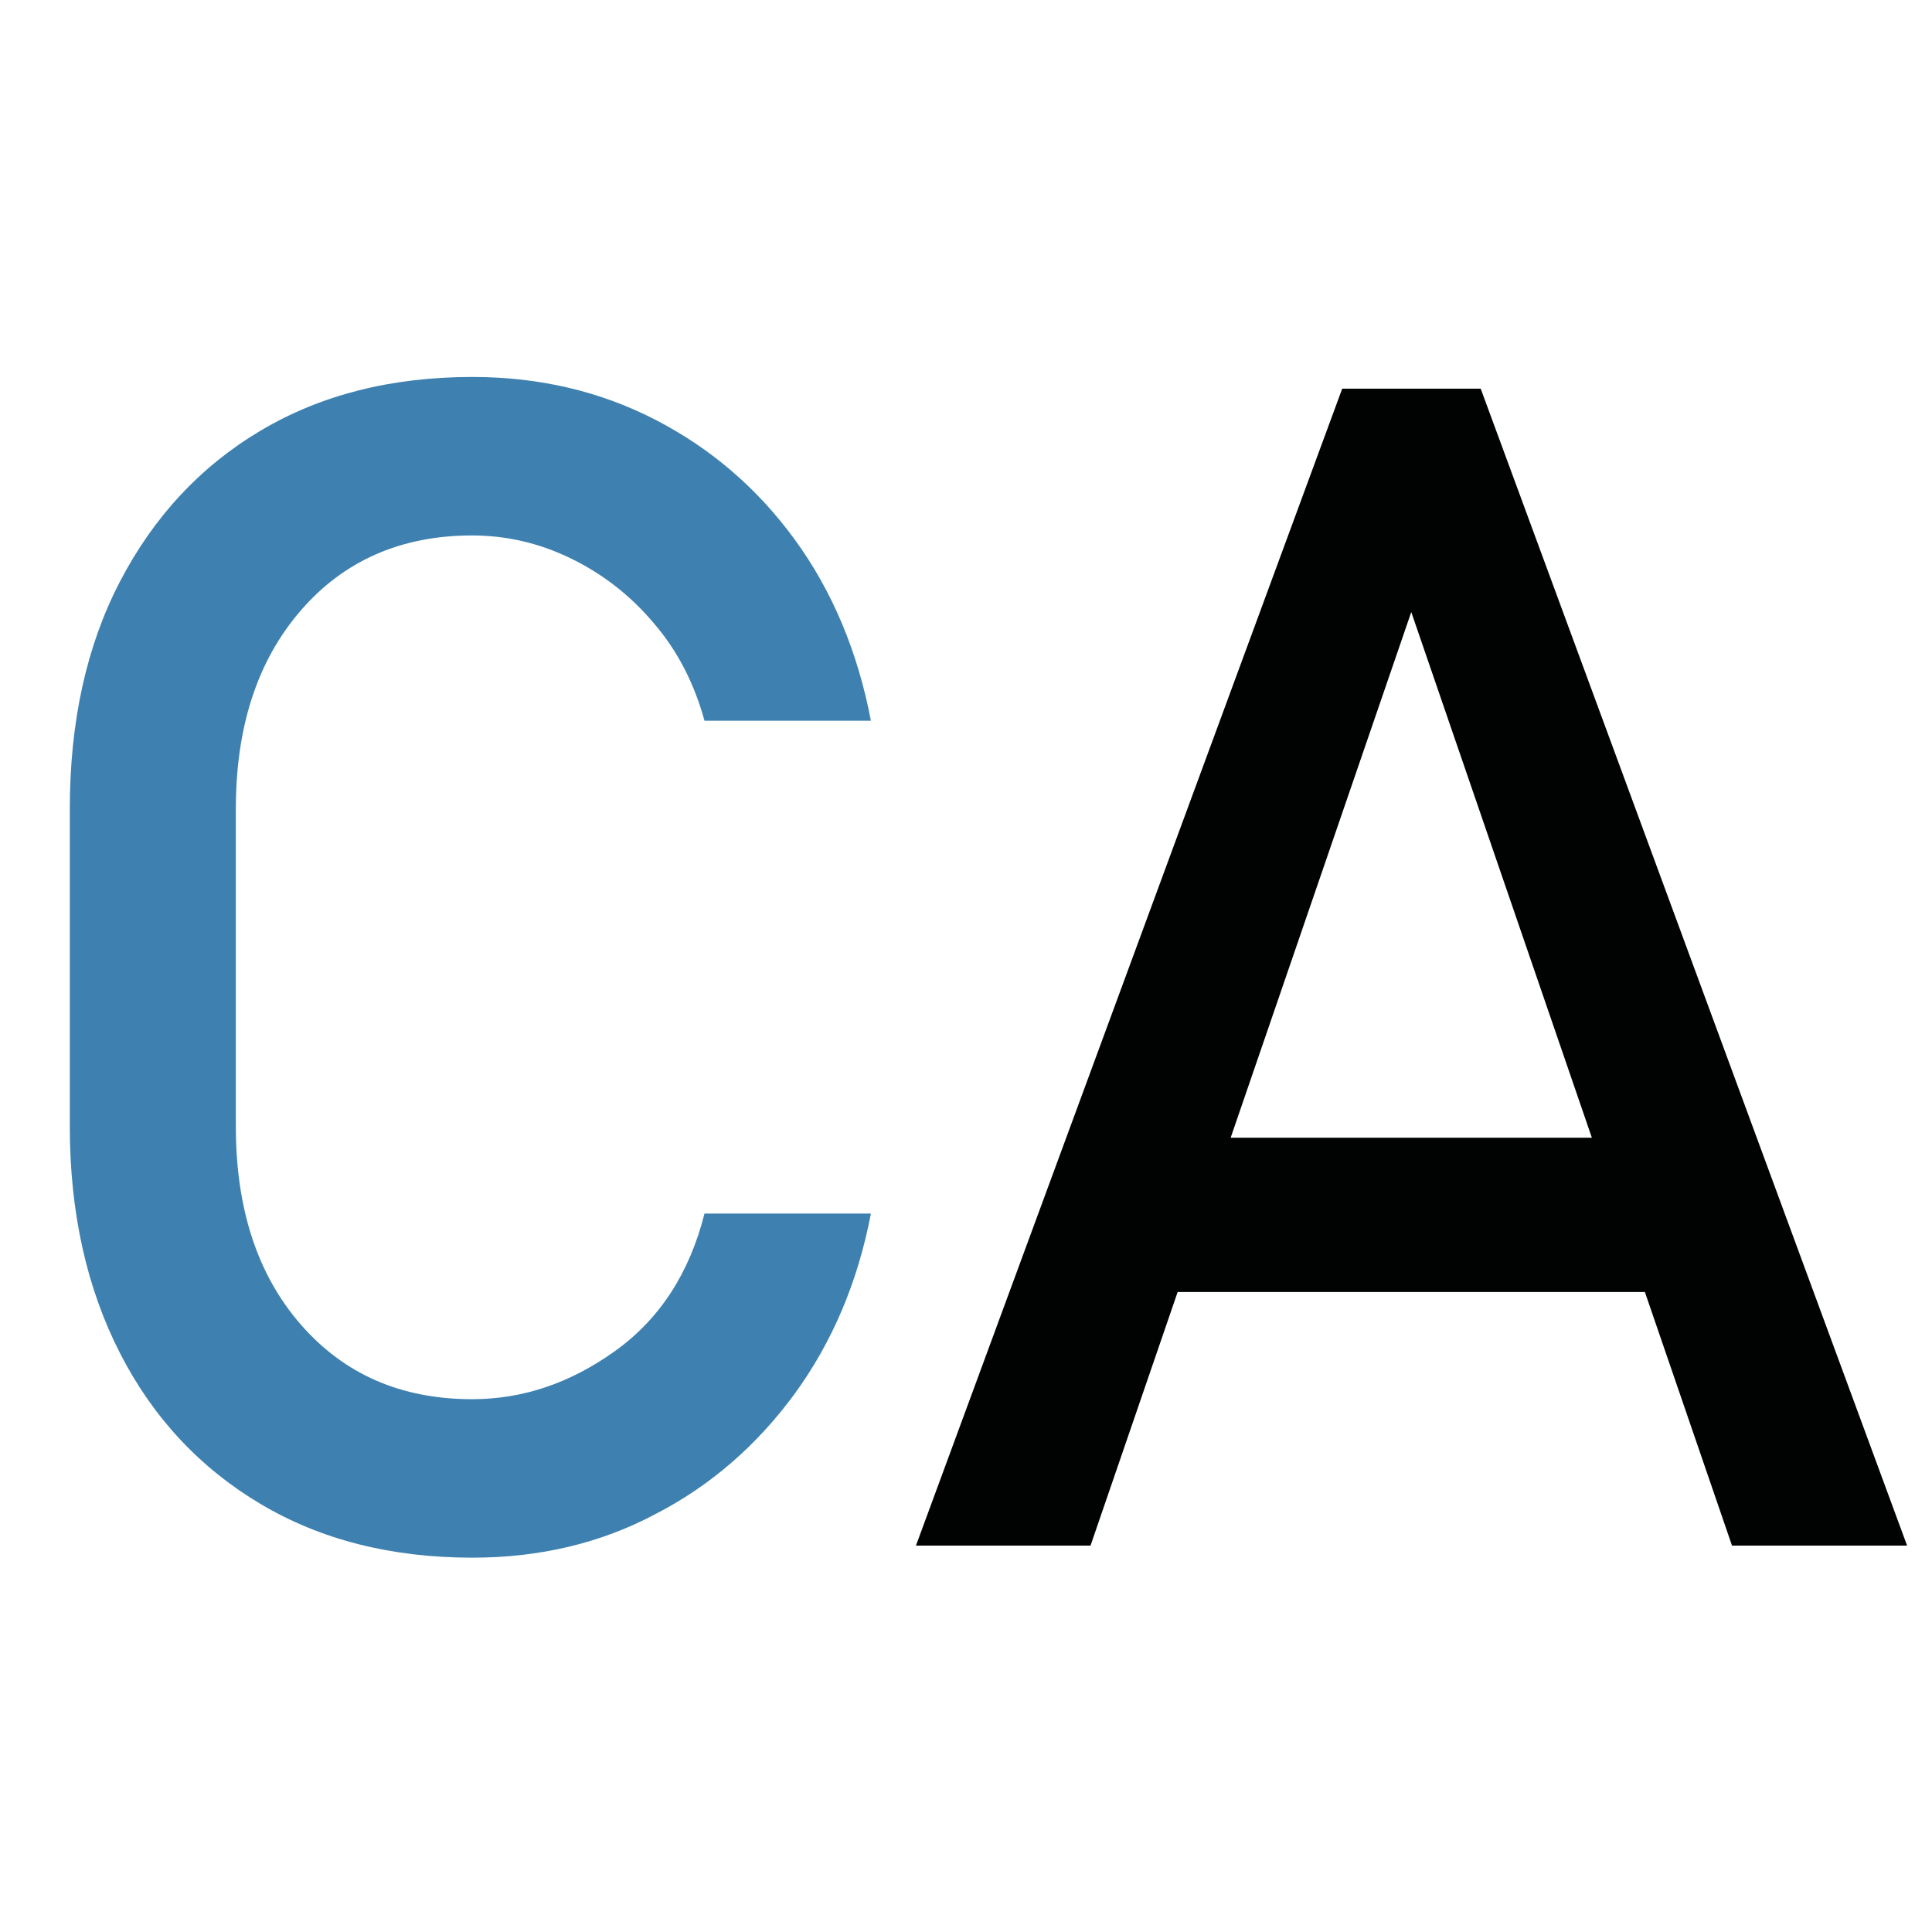 <?xml version="1.0" encoding="UTF-8"?> <svg xmlns="http://www.w3.org/2000/svg" xmlns:xlink="http://www.w3.org/1999/xlink" version="1.1" id="Слой_1" x="0px" y="0px" viewBox="0 0 512 512" style="enable-background:new 0 0 512 512;" xml:space="preserve"> <style type="text/css"> .st0{fill:#3E81B0;} .st1{fill:#010202;} </style> <path class="st0" d="M125.2,412.8c-21.4,0-40.1-4.7-56.1-14.2c-16-9.5-28.5-22.8-37.3-40s-13.3-37.2-13.3-60.1v-84.1 c0-23.1,4.4-43.2,13.3-60.3c8.9-17.1,21.3-30.5,37.3-40c16-9.5,34.7-14.2,56.1-14.2c17.7,0,33.9,3.8,48.6,11.4 c14.7,7.6,27,18.2,36.9,31.8s16.6,29.6,20.1,47.9h-44.1c-2.7-9.8-7.1-18.5-13.4-25.8c-6.2-7.4-13.6-13.1-22-17.2 c-8.4-4.1-17.2-6.1-26.2-6.1c-18.8,0-34,6.7-45.4,19.9c-11.5,13.3-17.2,30.8-17.2,52.6v84.1c0,21.8,5.7,39.3,17.2,52.5 c11.5,13.2,26.6,19.8,45.4,19.8c13.4,0,25.9-4.2,37.8-12.7c11.8-8.4,19.8-20.6,23.8-36.5h44.1c-3.5,18.3-10.3,34.2-20.3,47.9 c-10,13.6-22.3,24.3-36.9,31.8C159.1,409,142.9,412.8,125.2,412.8z"></path> <path class="st1" d="M242.7,409.7L355.7,103h36.7l113,306.6H459l-85-247.4l-85,247.4H242.7z M294.7,342.4v-40.9h161.3v40.9H294.7z"></path> </svg> 